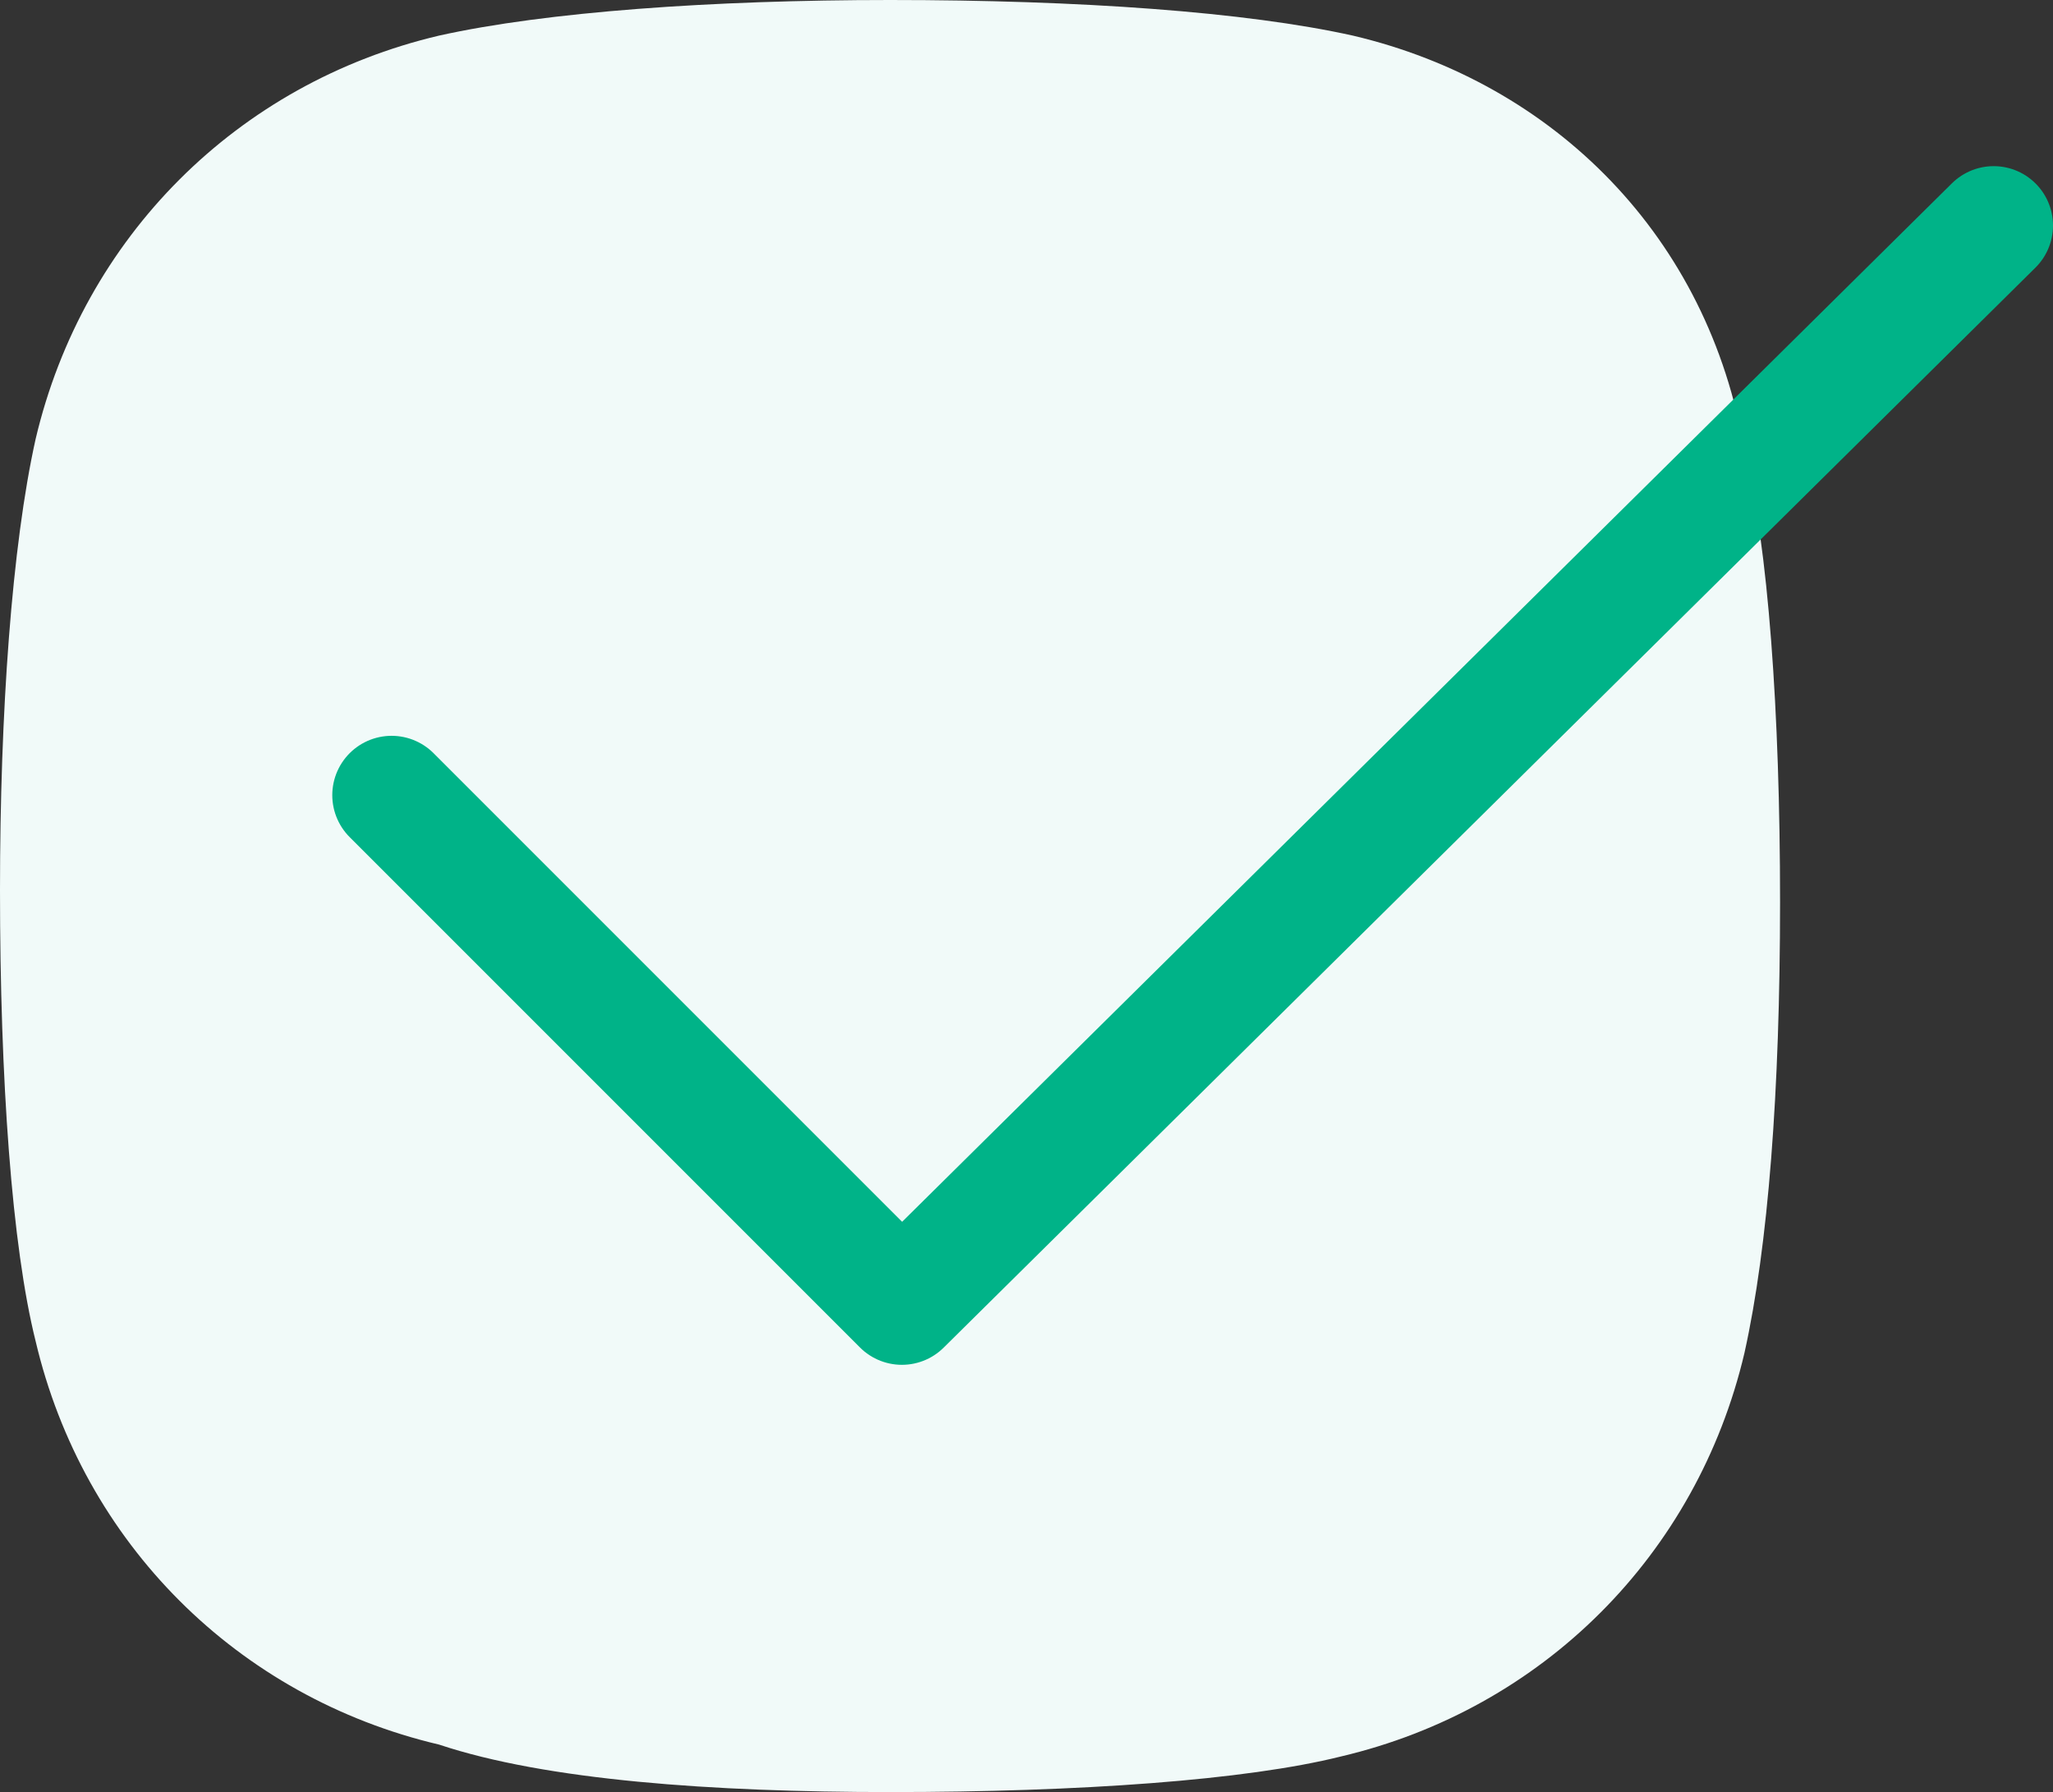 <svg version="1.1" id="图层_1" xmlns="http://www.w3.org/2000/svg" xmlns:xlink="http://www.w3.org/1999/xlink" x="0px" y="0px" width="100%" height="100%" viewBox="0 0 17.3 15.1" style="enable-background:new 0 0 17.3 15.1;" xml:space="preserve"><rect x="0" y="0" width="17.3" height="15.1" fill="#333333" stroke="none"/><style type="text/css"> .st0{fill:#F1FAF9;} .st1{fill:none;stroke:#00B388;stroke-linecap:round;stroke-linejoin:round;stroke-miterlimit:10;} </style><g><path class="st0" d="M11.4,0.3C10.5,0.1,9.1,0,7.5,0C6,0,4.6,0.1,3.7,0.3C2,0.7,0.7,2,0.3,3.7C0.1,4.6,0,6,0,7.5 c0,1.6,0.1,3,0.3,3.8c0.4,1.7,1.7,3,3.4,3.4C4.6,15,6,15.1,7.5,15.1c1.6,0,3-0.1,3.8-0.3c1.7-0.4,3-1.7,3.4-3.4 c0.2-0.9,0.3-2.2,0.3-3.8c0-1.6-0.1-3-0.3-3.8C14.4,2,13.1,0.7,11.4,0.3"/><polyline class="st1" points="3.3,6.7 7.6,11 16.8,1.9 "/></g></svg>